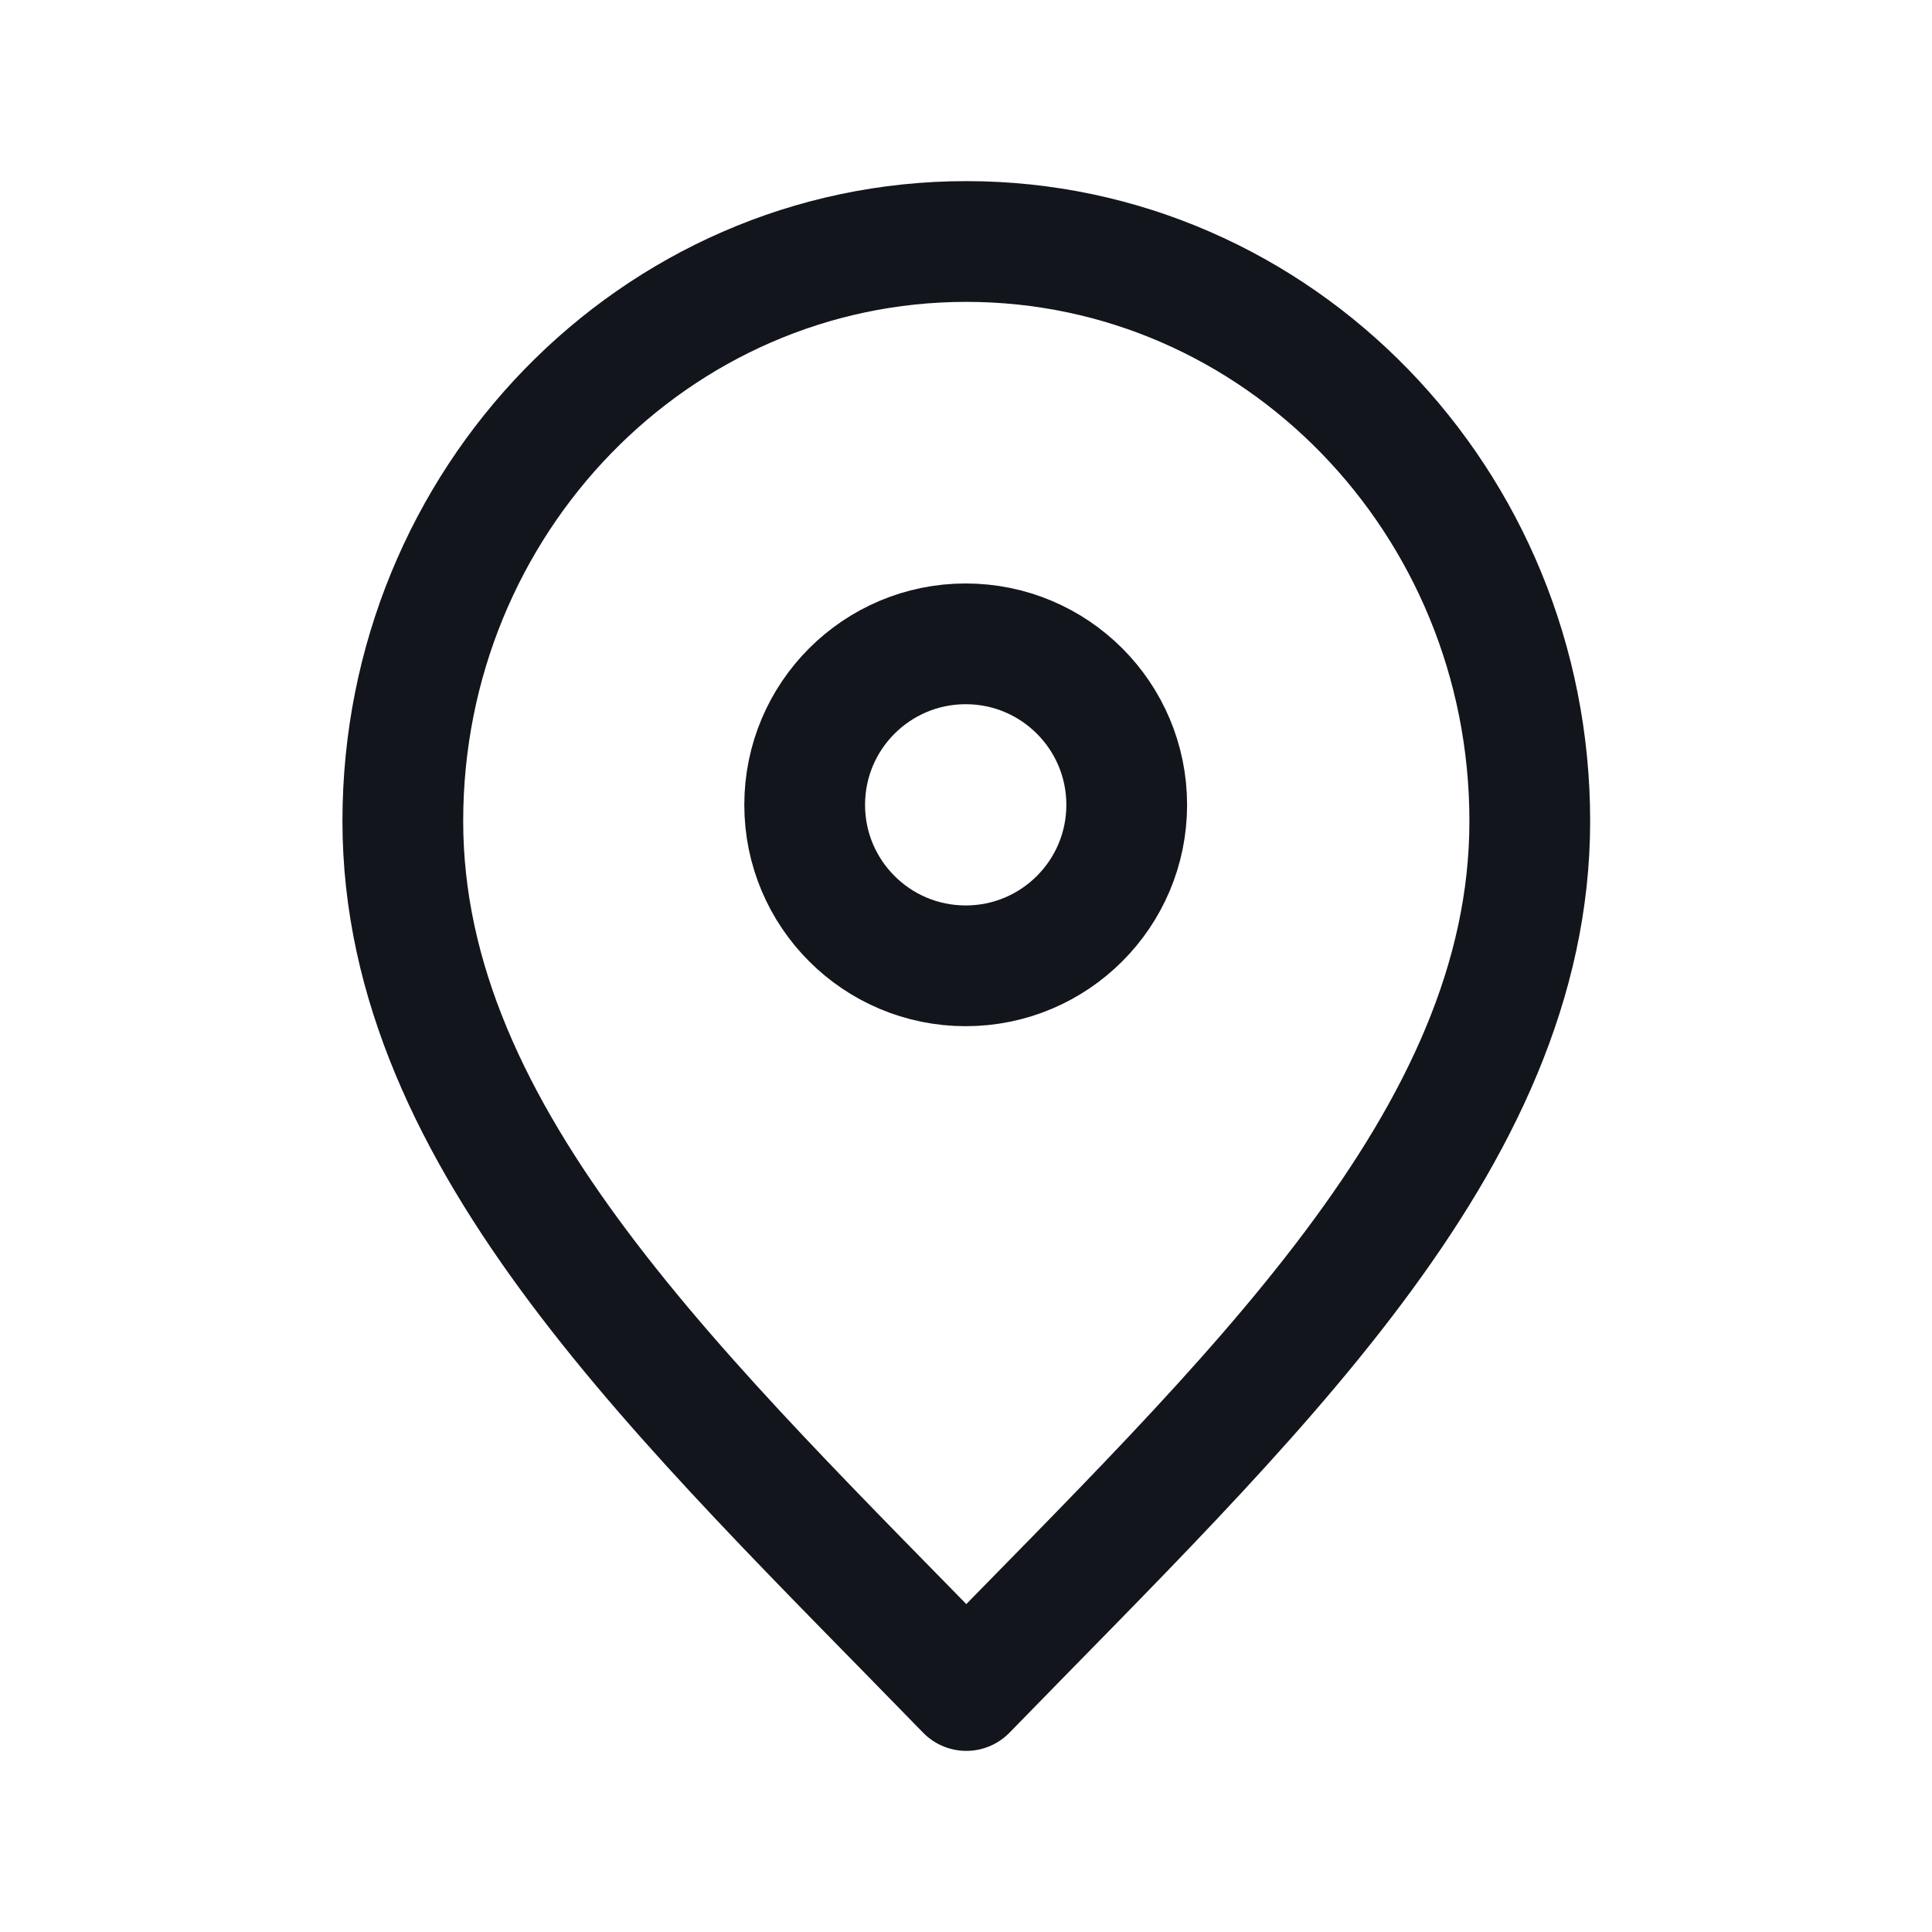 <svg width="32" height="32" viewBox="0 0 32 32" fill="none" xmlns="http://www.w3.org/2000/svg">
<path d="M16.005 28C20.672 23.2 25.338 18.902 25.338 13.6C25.338 8.298 21.16 4 16.005 4C10.851 4 6.672 8.298 6.672 13.6C6.672 18.902 11.338 23.2 16.005 28Z" stroke="#13151D" stroke-width="2" stroke-linecap="round" stroke-linejoin="round"/>
<path d="M15.995 15.997C17.468 15.997 18.662 14.803 18.662 13.331C18.662 11.858 17.468 10.664 15.995 10.664C14.522 10.664 13.328 11.858 13.328 13.331C13.328 14.803 14.522 15.997 15.995 15.997Z" stroke="#13151D" stroke-width="2" stroke-linecap="round" stroke-linejoin="round"/>
</svg>
